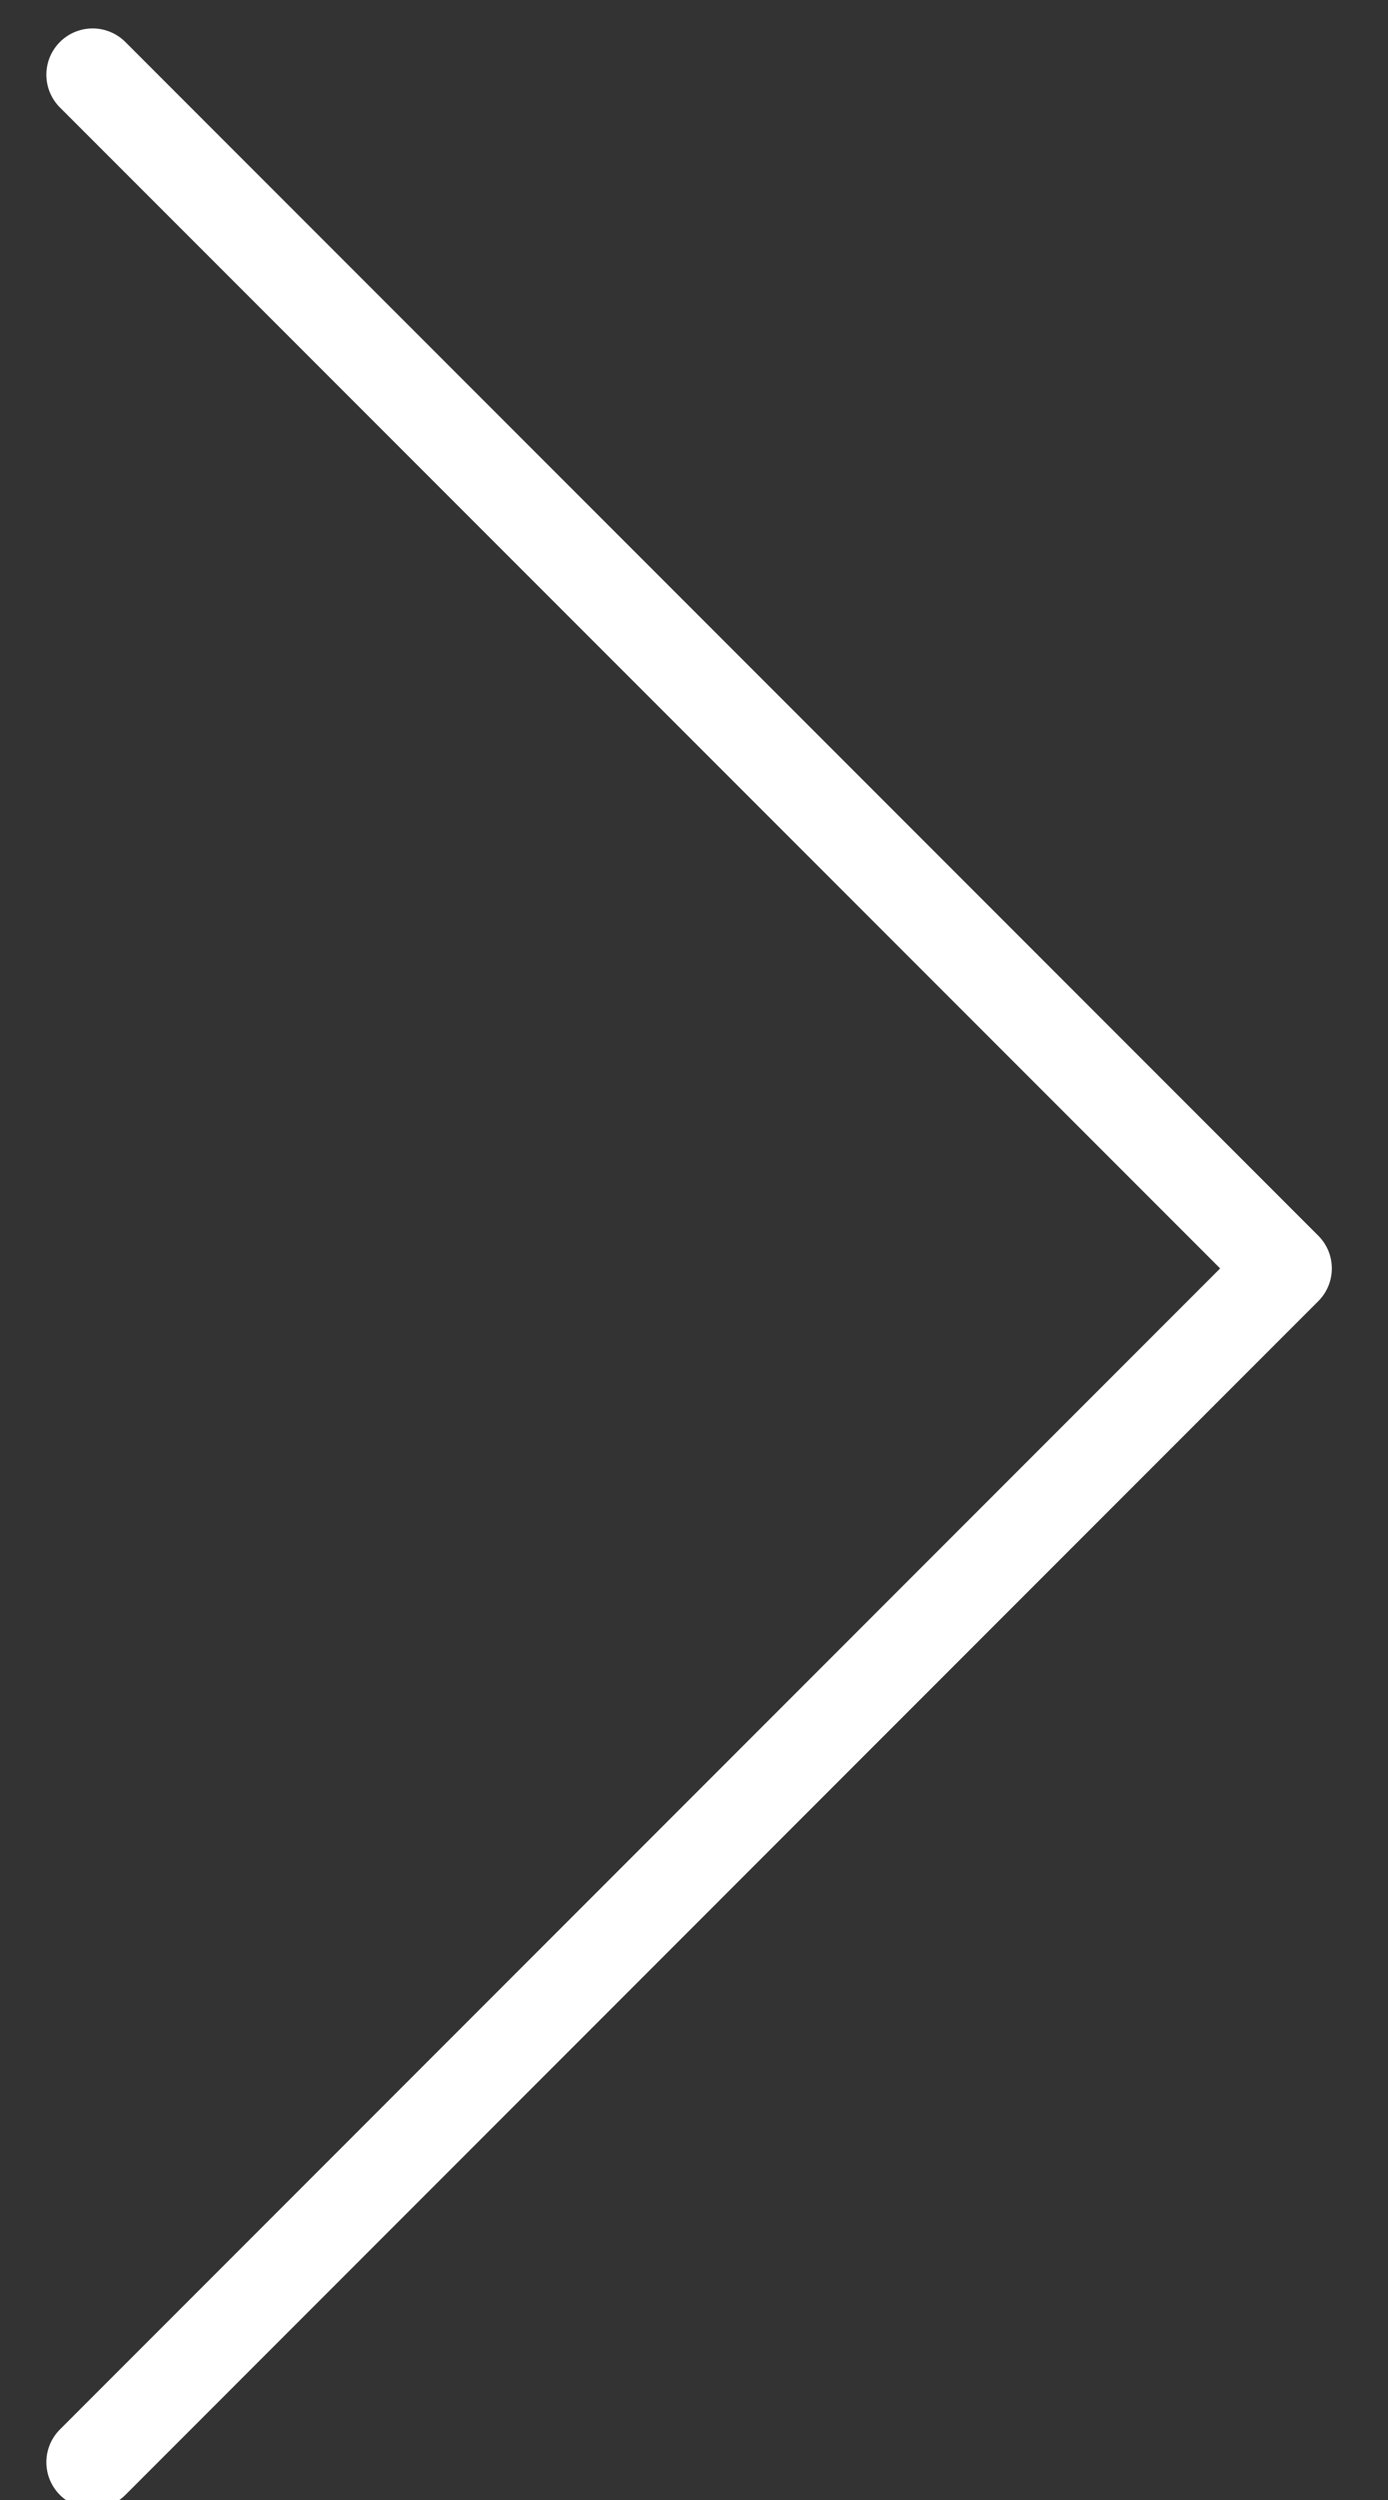 <svg xmlns="http://www.w3.org/2000/svg" width="15" height="27" viewBox="0 0 15 27"><rect x="0" y="0" width="15" height="27" fill="#333333" stroke="none"/><g><g><path fill="none" stroke="#fff" stroke-linecap="round" stroke-linejoin="round" stroke-miterlimit="50" d="M1.001.807v0l12.892 12.892v0L1.001 26.592v0"/></g></g></svg>